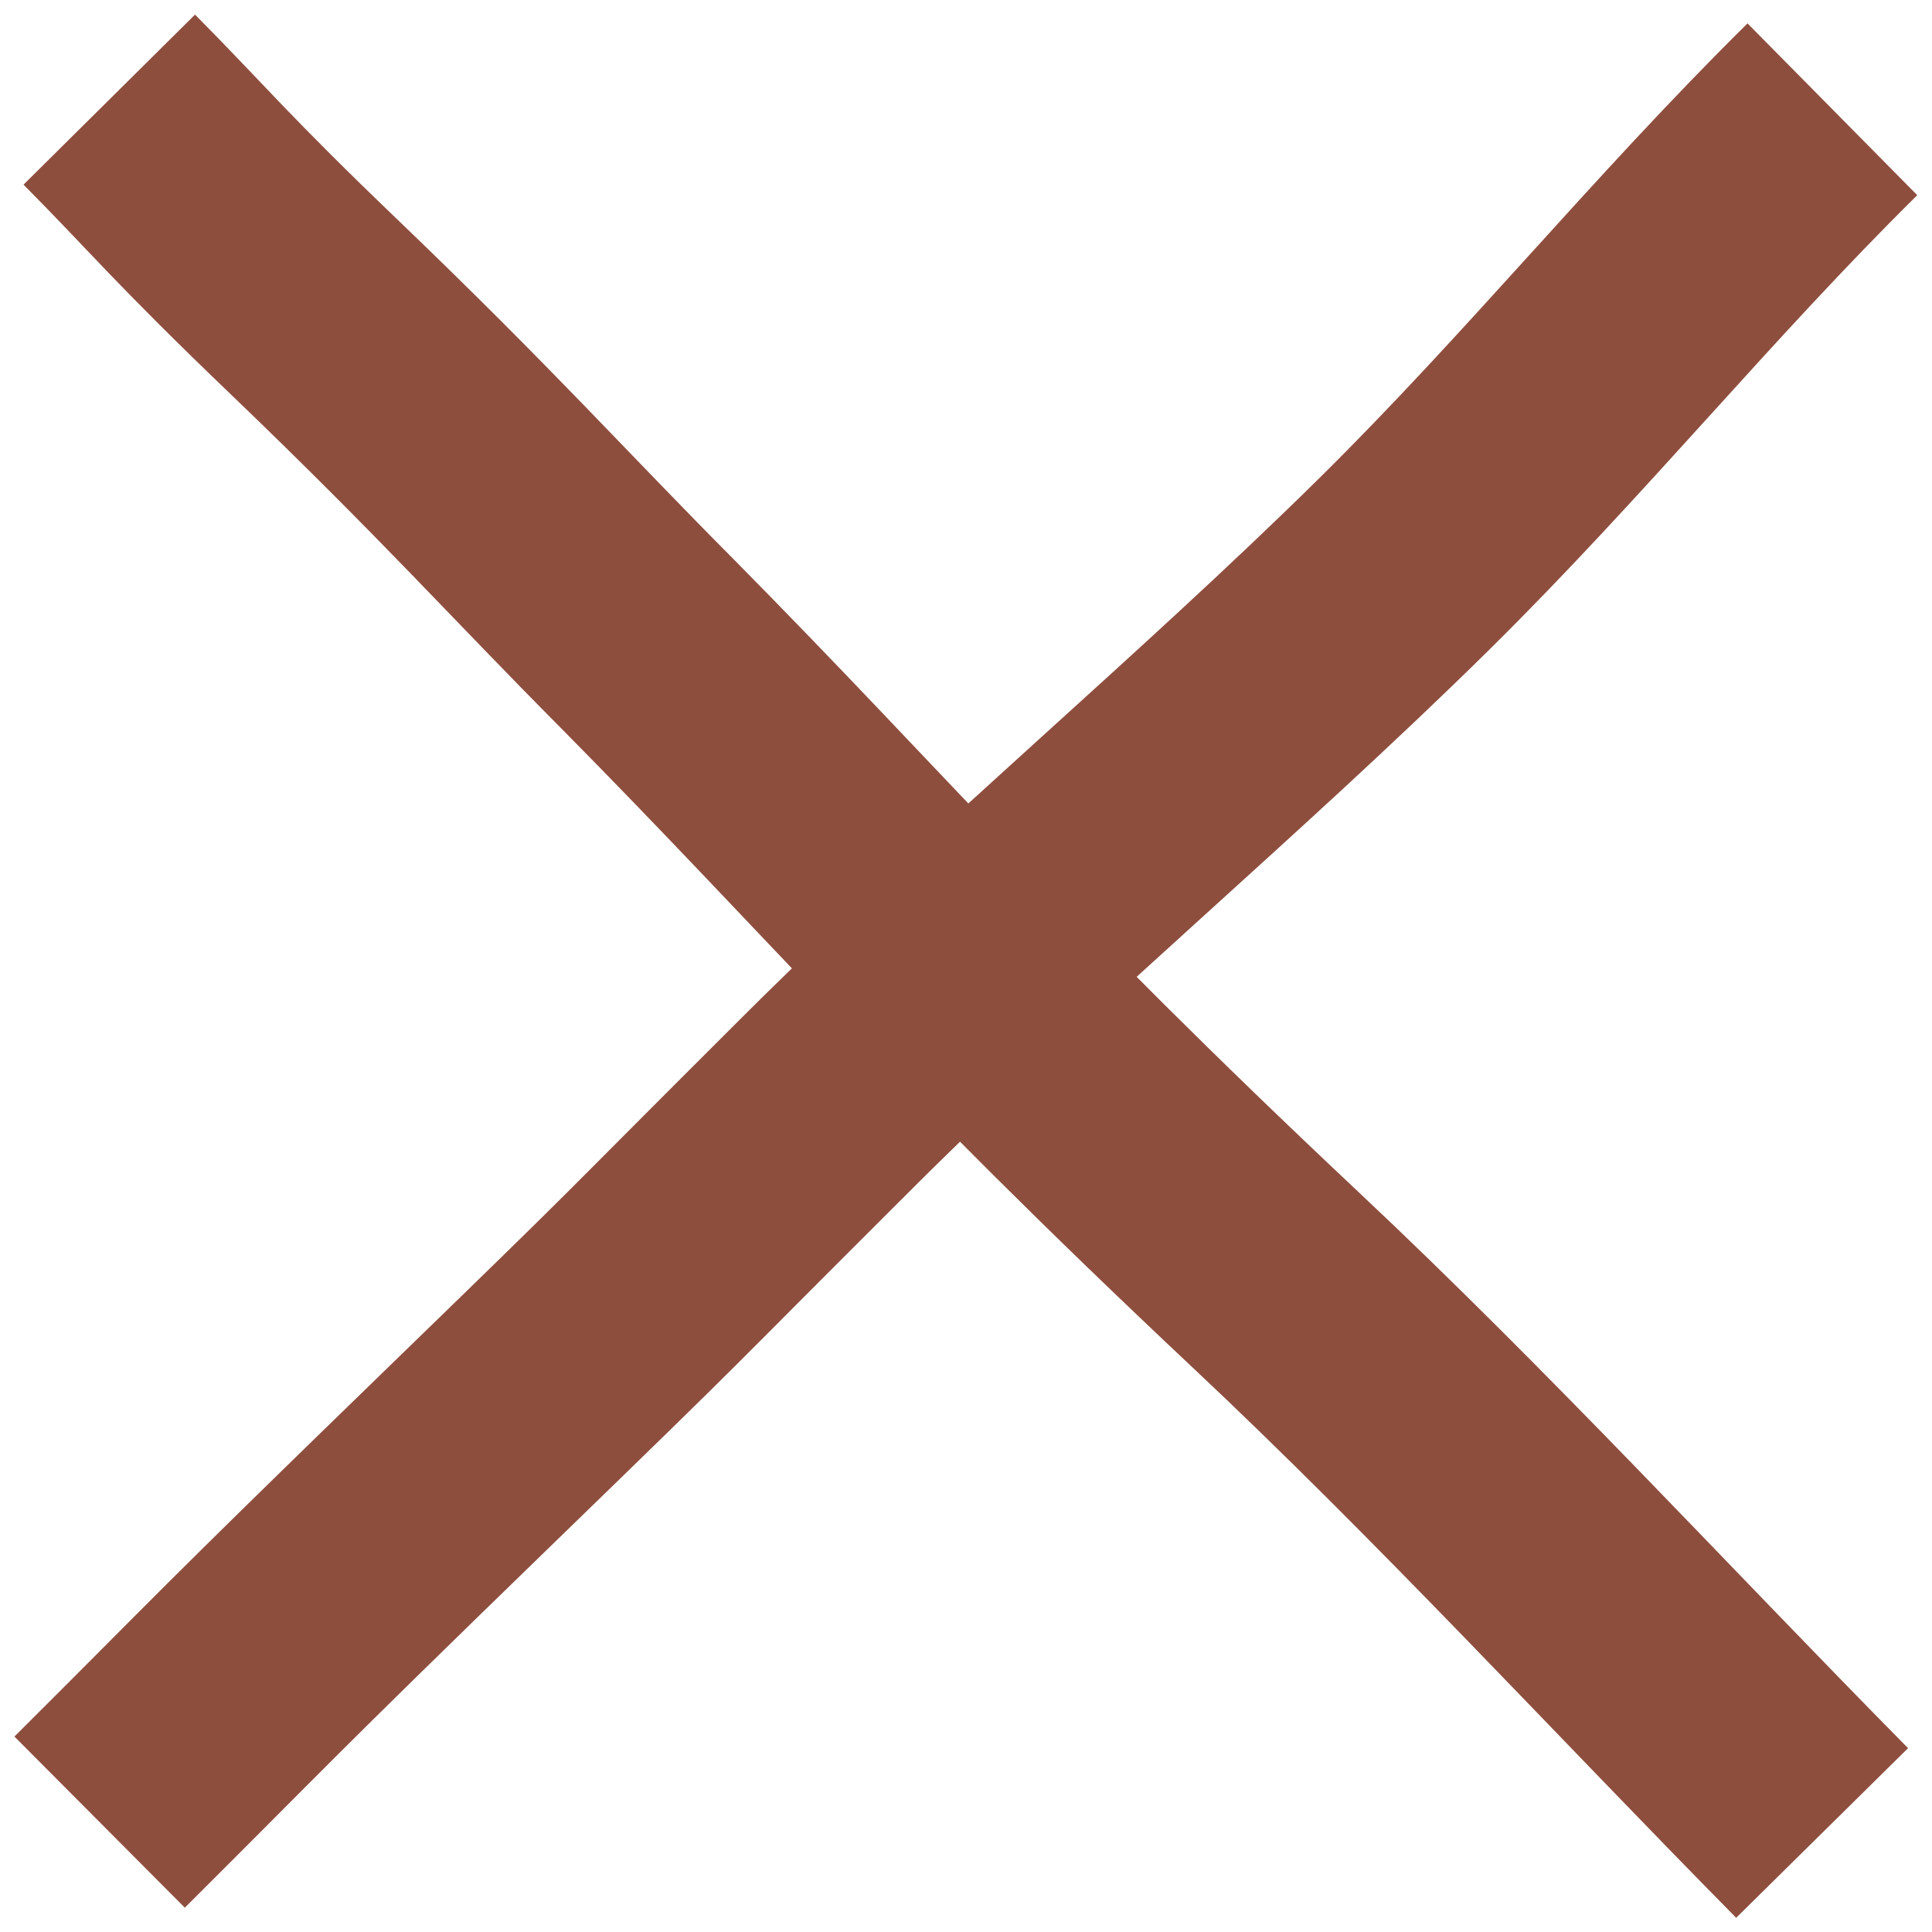 <?xml version="1.0" encoding="UTF-8"?><svg id="Calque_1" xmlns="http://www.w3.org/2000/svg" viewBox="0 0 32 32"><path d="M1.81,1.65c1.14,1.15,1.52,1.64,3.42,3.46,2.52,2.42,3.67,3.72,5.51,5.57,3.46,3.5,5.39,5.82,10.38,10.51,3.13,2.94,6.04,6.11,9.06,9.17" fill="none" stroke="#8e4e3e" stroke-miterlimit="10" stroke-width="4"/><path d="M30.35,1.81c-2.51,2.48-4.57,5.04-7.09,7.53-3.02,2.98-6.5,5.88-9.5,8.87-3.59,3.58-2.34,2.38-6.07,6s-3.63,3.57-6.04,5.97" fill="none" stroke="#8e4e3e" stroke-miterlimit="10" stroke-width="4"/></svg>